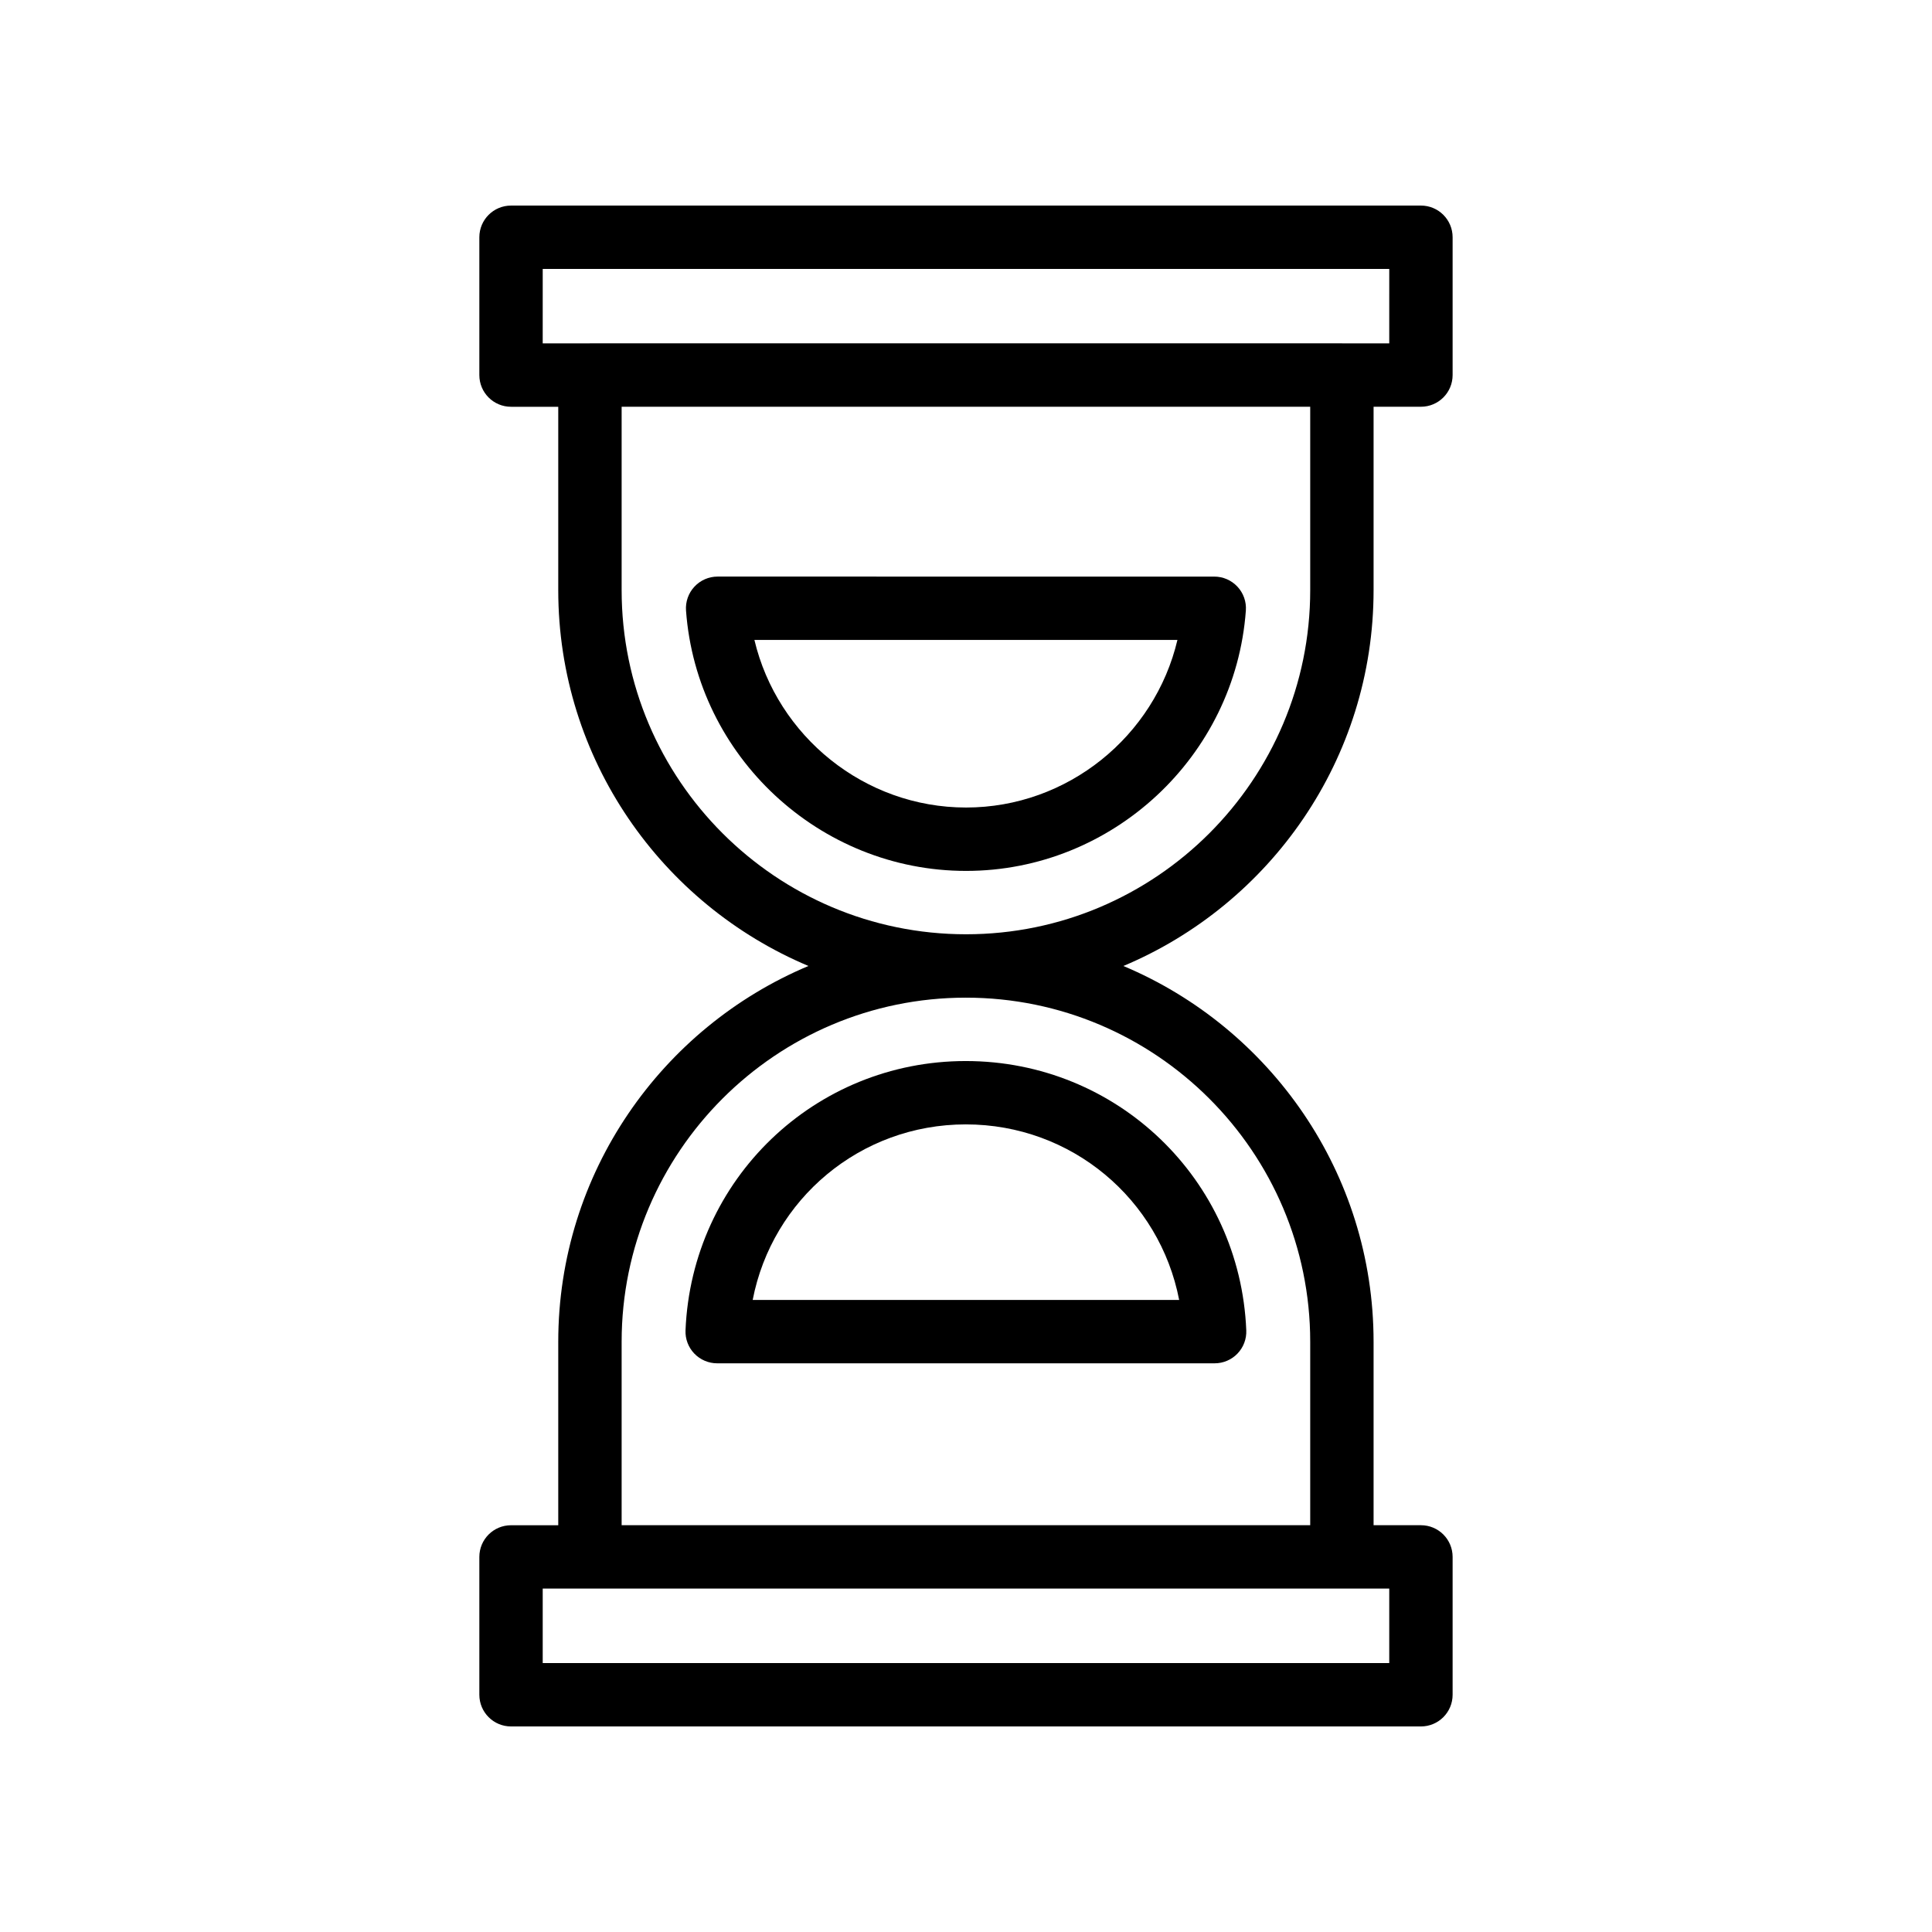 <?xml version="1.0" encoding="UTF-8"?>
<!-- Uploaded to: SVG Repo, www.svgrepo.com, Generator: SVG Repo Mixer Tools -->
<svg fill="#000000" width="800px" height="800px" version="1.1" viewBox="144 144 512 512" xmlns="http://www.w3.org/2000/svg">
 <g>
  <path d="m520.56 198.48h-241.13c-4.641 0-8.398 3.754-8.398 8.398v36.523c0 4.641 3.754 8.398 8.398 8.398h12.512v48.594c0 44.766 27.395 83.242 66.305 99.598-38.906 16.348-66.305 54.832-66.305 99.605v48.609h-12.512c-4.641 0-8.398 3.754-8.398 8.398v36.523c0 4.641 3.754 8.398 8.398 8.398h241.13c4.641 0 8.398-3.754 8.398-8.398v-36.531c0-4.641-3.754-8.398-8.398-8.398h-12.547v-48.609c0-44.758-27.395-83.234-66.305-99.59 38.906-16.348 66.305-54.832 66.305-99.613v-48.594h12.547c4.641 0 8.398-3.754 8.398-8.398v-36.52c0-4.641-3.758-8.395-8.398-8.395zm-8.395 386.25h-224.34v-19.738h224.34zm-20.945-85.145v48.609l-182.48 0.004v-48.609c0-50.289 40.918-91.199 91.207-91.199 50.332-0.004 91.273 40.906 91.273 91.195zm0-199.2c0 50.289-40.918 91.207-91.207 91.207-50.332 0-91.273-40.918-91.273-91.207v-48.594h182.48zm20.945-65.387h-12.465c-0.027 0-0.055-0.016-0.082-0.016h-199.28c-0.027 0-0.055 0.016-0.082 0.016h-12.434l0.004-19.727h224.34z"/>
  <path d="m400.02 374.8c38.762 0 71.332-30.309 74.145-68.996 0.172-2.32-0.633-4.617-2.223-6.32-1.59-1.715-3.82-2.68-6.148-2.68l-131.62-0.004c-2.336 0-4.559 0.969-6.148 2.68-1.59 1.707-2.394 4-2.223 6.332 2.82 38.68 35.422 68.988 74.219 68.988zm56.012-61.207c-6.027 25.52-29.094 44.41-56.016 44.41-26.953 0-50.043-18.895-56.09-44.41z"/>
  <path d="m325.67 496.55c-0.098 2.289 0.746 4.512 2.328 6.16 1.582 1.648 3.773 2.582 6.059 2.582h131.83c2.289 0 4.477-0.934 6.059-2.582 1.582-1.648 2.426-3.871 2.328-6.16-1.633-40.016-34.285-71.363-74.332-71.363-40.012-0.004-72.641 31.348-74.273 71.363zm130.82-8.055h-113.02c5.156-26.691 28.488-46.52 56.48-46.52 28.027 0 51.375 19.828 56.539 46.52z"/>
 </g>
</svg>